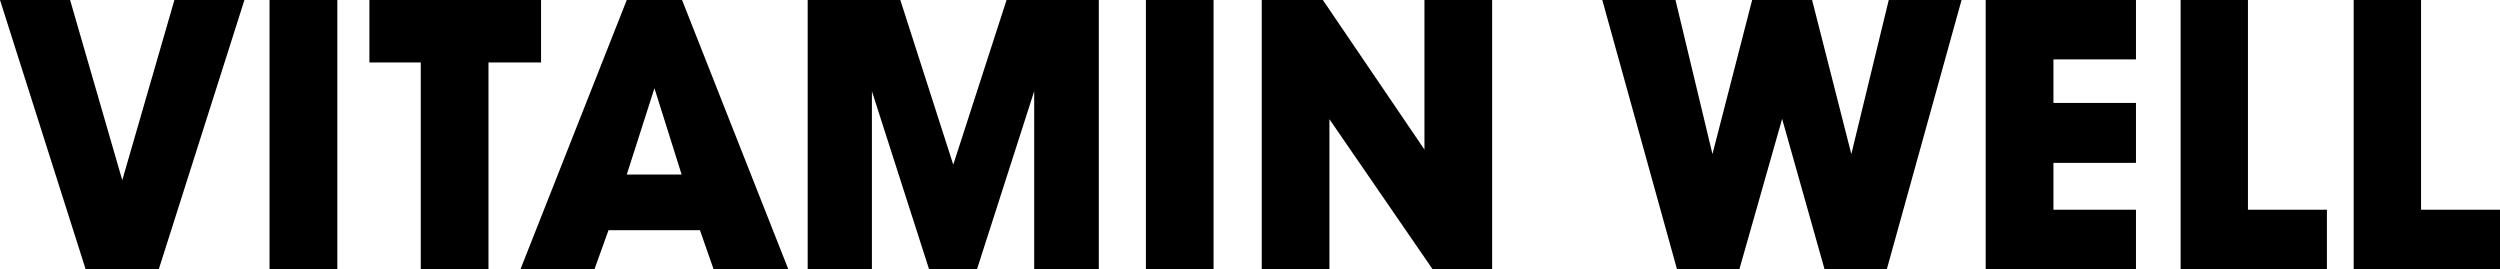 <svg xmlns="http://www.w3.org/2000/svg" width="195" height="21" fill="none"><g fill="#000" clip-path="url(#a)"><path d="M144.404 12.017 141.343 0h-4.676l-3.095 12.017L130.689 0h-5.71l5.827 21h4.865l3.335-11.729L142.314 21h4.858l5.83-21h-5.679l-2.919 12.017ZM154.884 21h11.722v-4.64h-6.437v-3.655h6.437V8.029h-6.437V4.635h6.437V0h-11.722v21ZM175.339 0h-5.251v21h11.411v-4.64h-6.16V0ZM188.841 0h-5.254v21H195v-4.64h-6.159V0ZM12.386 20.997 19.066 0h-5.462L9.537 14.054 5.467 0H0l6.679 20.997h5.707ZM26.31 0h-5.287v20.997h5.288V0ZM32.82 20.997h5.282V4.87h4.099V0H28.813v4.87h4.007v16.127ZM46.37 20.997l1.092-3.04h7.134l1.063 3.04h5.828L53.2 0h-4.312l-8.29 20.997h5.772ZM51.047 6.88l2.12 6.734h-4.279l2.159-6.734ZM74.354 12.845 70.225 0H63v20.997h5.009V7.116l4.457 13.88h3.74l4.461-13.88v13.88h5.04V0h-7.195l-4.158 12.845ZM94.659 0H89.38v20.997h5.278V0ZM111.107 0v11.665L103.183 0h-4.767v20.997h5.28V9.299l8.045 11.698h4.645V0h-5.279Z"></path></g><defs><clipPath id="a"><path fill="#fff" d="M0 0h195v21H0z"></path></clipPath></defs></svg>